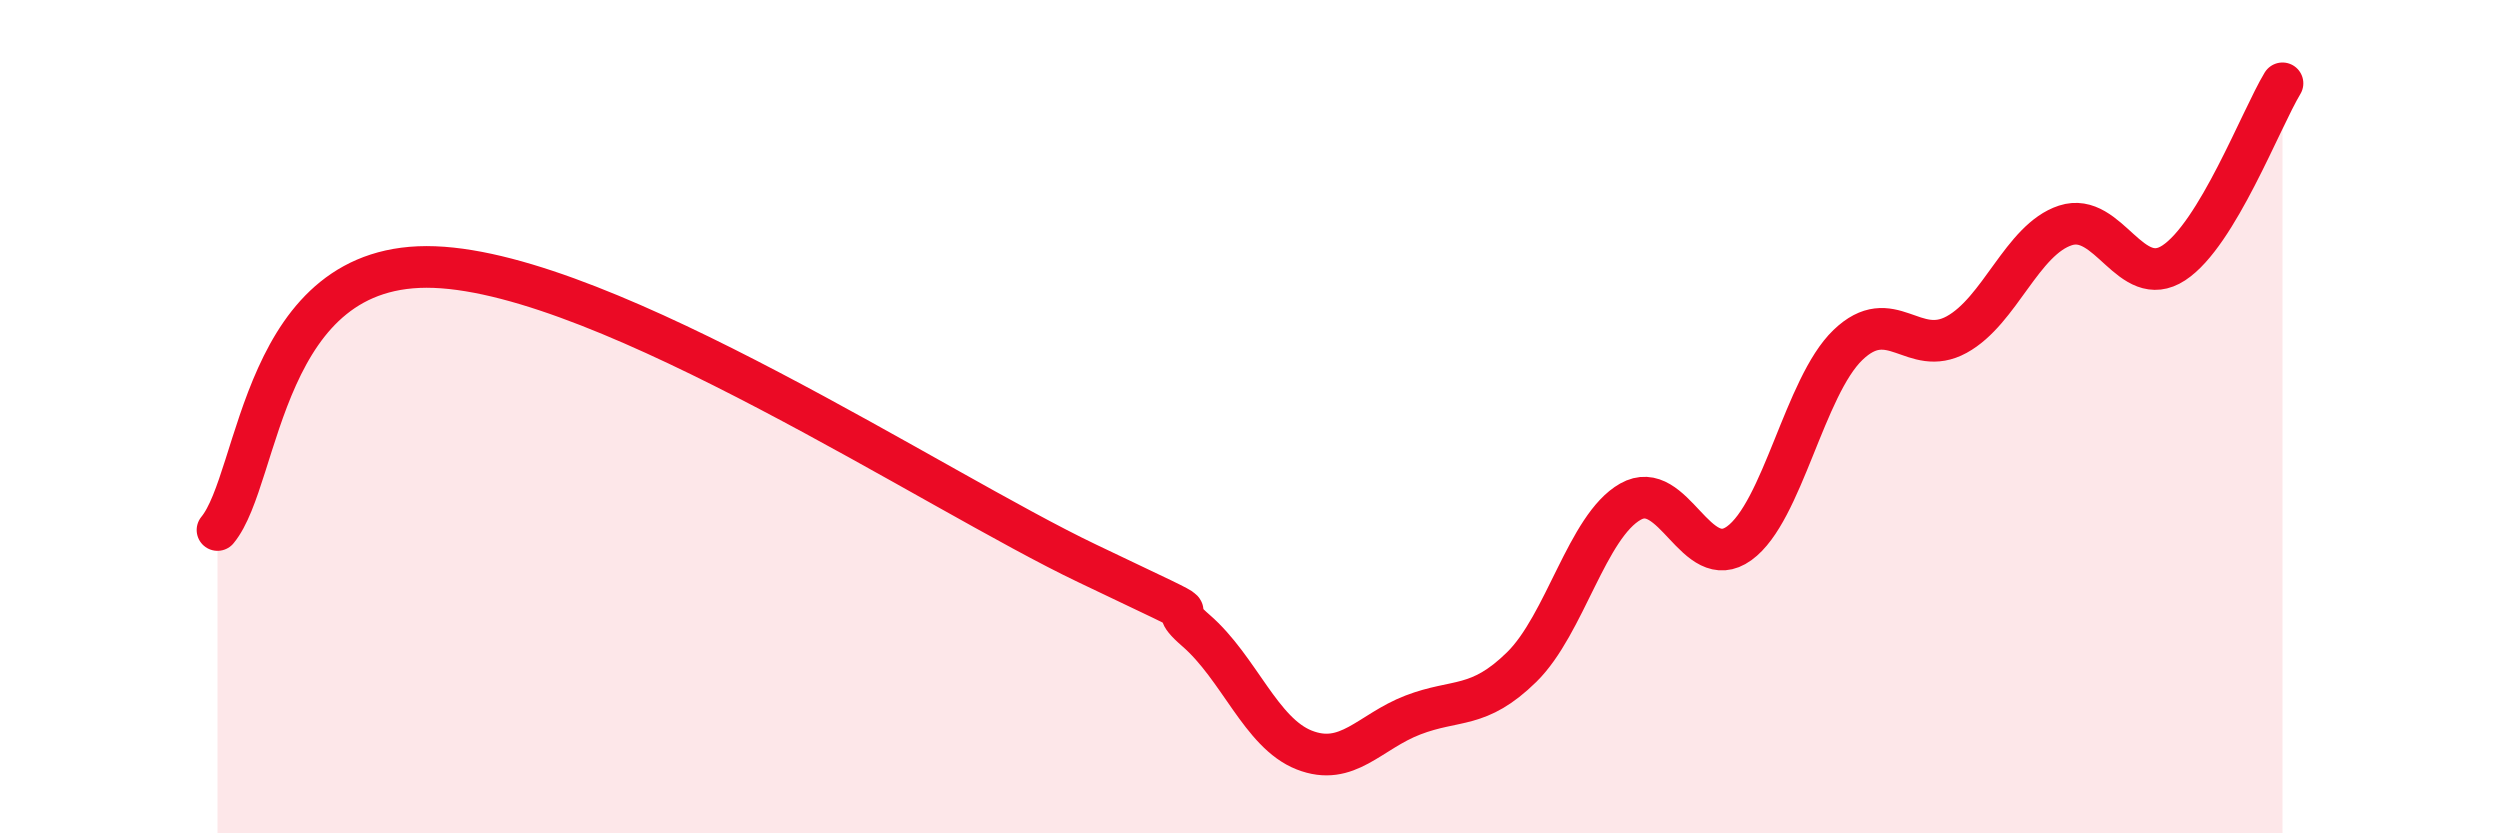 
    <svg width="60" height="20" viewBox="0 0 60 20" xmlns="http://www.w3.org/2000/svg">
      <path
        d="M 5.22,12.72 C 6.26,11.46 6.26,6.25 10.43,6.41 C 14.6,6.57 22.44,11.78 26.09,13.52 C 29.74,15.26 27.66,14.23 28.7,15.13 C 29.74,16.03 30.26,17.59 31.3,18 C 32.34,18.41 32.87,17.56 33.91,17.16 C 34.95,16.76 35.48,17.03 36.52,16.01 C 37.56,14.99 38.09,12.63 39.13,12.04 C 40.17,11.45 40.7,13.79 41.74,13.04 C 42.78,12.29 43.31,9.28 44.35,8.28 C 45.39,7.28 45.92,8.6 46.96,8.03 C 48,7.46 48.53,5.75 49.57,5.41 C 50.61,5.07 51.13,6.99 52.17,6.31 C 53.21,5.63 54.26,2.86 54.78,2L54.78 20L5.22 20Z"
        fill="#EB0A25"
        opacity="0.1"
        stroke-linecap="round"
        stroke-linejoin="round"
      />
      <path
        d="M 5.22,12.72 C 6.26,11.46 6.26,6.25 10.43,6.41 C 14.6,6.57 22.44,11.78 26.09,13.52 C 29.74,15.26 27.66,14.23 28.7,15.13 C 29.74,16.03 30.26,17.59 31.3,18 C 32.34,18.41 32.87,17.56 33.91,17.16 C 34.95,16.76 35.48,17.03 36.52,16.01 C 37.56,14.99 38.09,12.63 39.13,12.04 C 40.17,11.45 40.7,13.79 41.74,13.04 C 42.78,12.29 43.31,9.28 44.35,8.28 C 45.39,7.28 45.92,8.6 46.96,8.03 C 48,7.46 48.53,5.75 49.57,5.41 C 50.61,5.07 51.13,6.99 52.17,6.31 C 53.21,5.63 54.26,2.86 54.78,2"
        stroke="#EB0A25"
        stroke-width="1"
        fill="none"
        stroke-linecap="round"
        stroke-linejoin="round"
      />
    </svg>
  